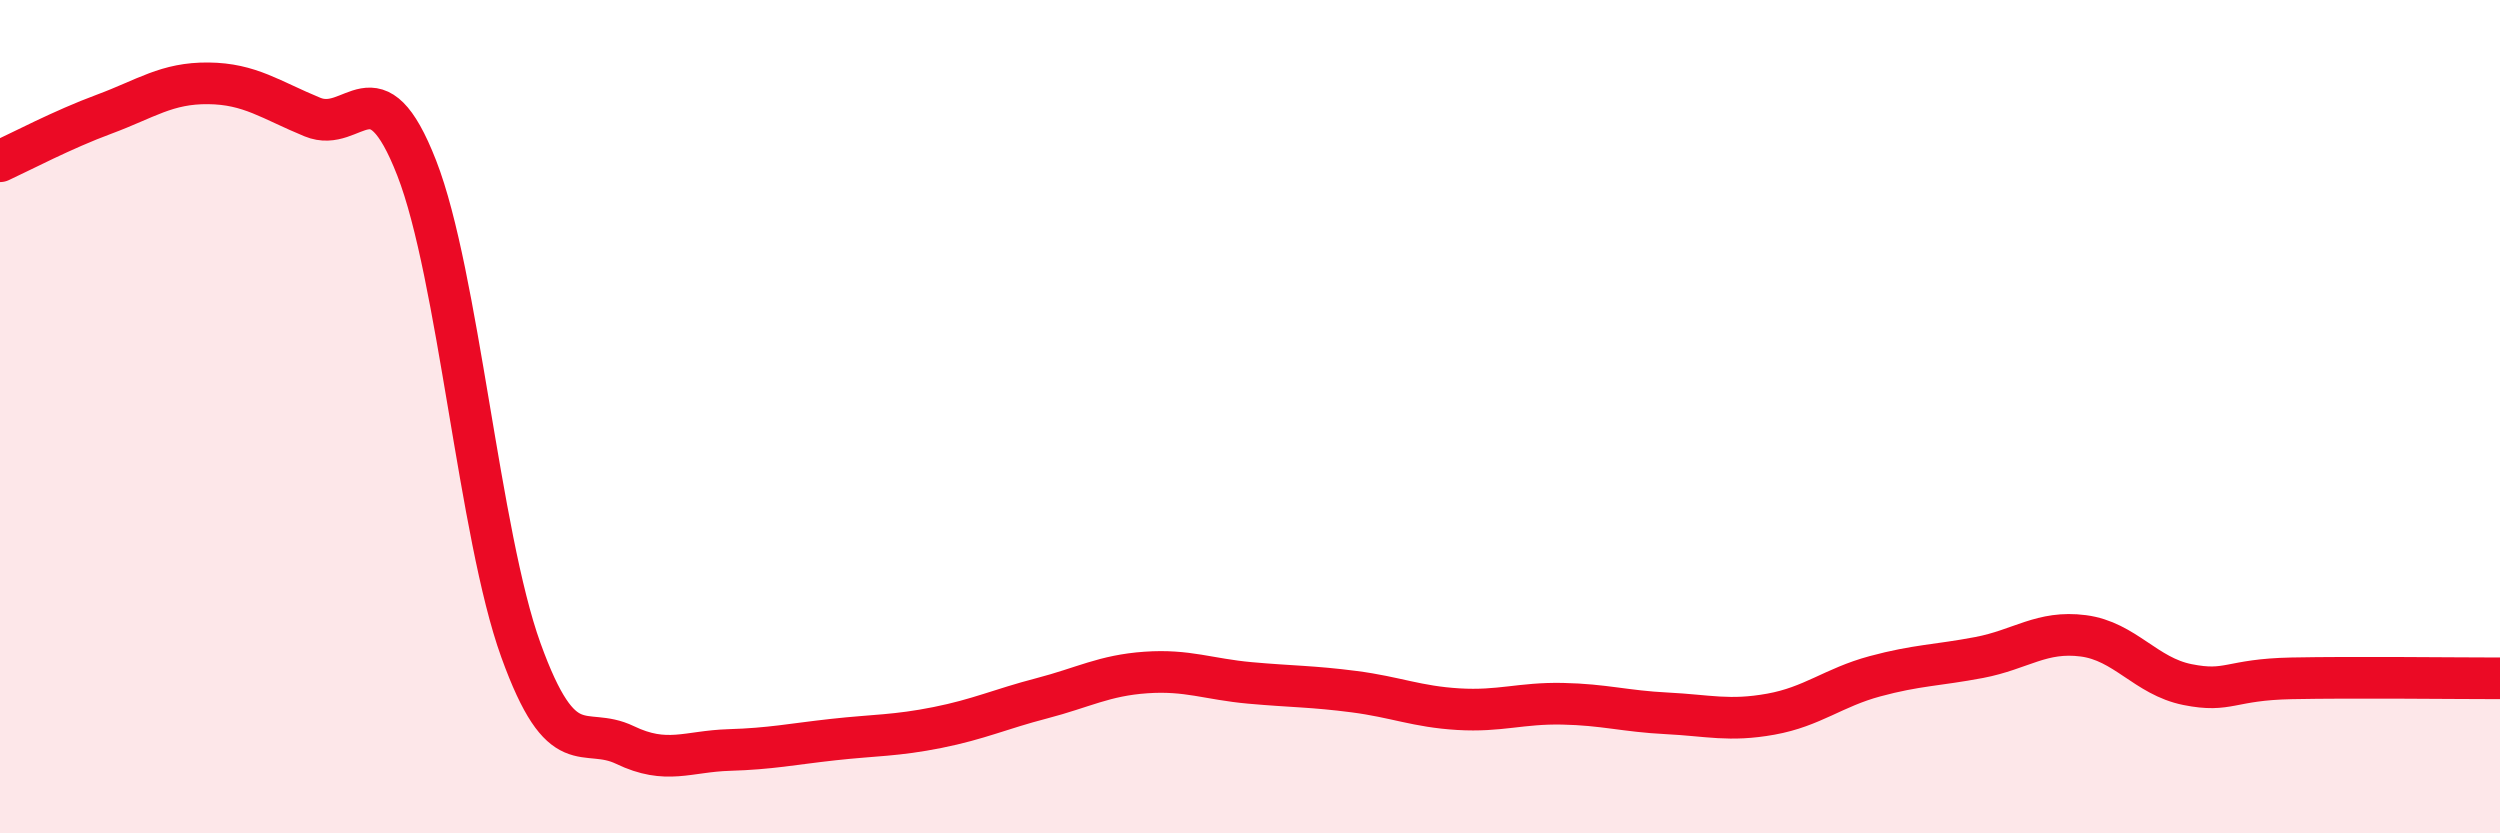 
    <svg width="60" height="20" viewBox="0 0 60 20" xmlns="http://www.w3.org/2000/svg">
      <path
        d="M 0,3.87 C 0.5,3.64 1.5,3.11 2.5,2.74 C 3.5,2.37 4,1.99 5,2 C 6,2.01 6.5,2.4 7.5,2.81 C 8.5,3.22 9,1.47 10,4.03 C 11,6.59 11.5,12.83 12.5,15.6 C 13.5,18.37 14,17.4 15,17.88 C 16,18.36 16.5,18.03 17.5,18 C 18.5,17.97 19,17.86 20,17.75 C 21,17.64 21.5,17.66 22.5,17.46 C 23.5,17.26 24,17.02 25,16.76 C 26,16.5 26.5,16.21 27.5,16.14 C 28.5,16.07 29,16.3 30,16.39 C 31,16.48 31.5,16.47 32.5,16.6 C 33.5,16.73 34,16.96 35,17.02 C 36,17.08 36.5,16.87 37.5,16.89 C 38.5,16.91 39,17.07 40,17.12 C 41,17.17 41.5,17.32 42.5,17.14 C 43.5,16.96 44,16.5 45,16.23 C 46,15.96 46.5,15.97 47.5,15.78 C 48.5,15.59 49,15.13 50,15.26 C 51,15.39 51.5,16.23 52.5,16.43 C 53.5,16.63 53.5,16.31 55,16.28 C 56.5,16.25 59,16.28 60,16.28L60 20L0 20Z"
        fill="#EB0A25"
        opacity="0.1"
        stroke-linecap="round"
        stroke-linejoin="round"
      />
      <path
        d="M 0,3.87 C 0.5,3.64 1.5,3.11 2.5,2.74 C 3.5,2.37 4,1.99 5,2 C 6,2.01 6.5,2.4 7.5,2.81 C 8.5,3.22 9,1.47 10,4.03 C 11,6.59 11.5,12.83 12.5,15.6 C 13.5,18.37 14,17.4 15,17.88 C 16,18.36 16.5,18.03 17.5,18 C 18.5,17.97 19,17.86 20,17.75 C 21,17.64 21.5,17.66 22.5,17.46 C 23.5,17.26 24,17.02 25,16.76 C 26,16.5 26.5,16.21 27.5,16.14 C 28.5,16.07 29,16.3 30,16.39 C 31,16.48 31.5,16.47 32.5,16.6 C 33.5,16.73 34,16.96 35,17.02 C 36,17.08 36.5,16.87 37.5,16.89 C 38.5,16.91 39,17.07 40,17.12 C 41,17.17 41.5,17.32 42.5,17.14 C 43.5,16.96 44,16.5 45,16.23 C 46,15.96 46.5,15.97 47.5,15.78 C 48.5,15.59 49,15.13 50,15.26 C 51,15.39 51.5,16.23 52.5,16.43 C 53.5,16.63 53.5,16.31 55,16.28 C 56.5,16.25 59,16.28 60,16.28"
        stroke="#EB0A25"
        stroke-width="1"
        fill="none"
        stroke-linecap="round"
        stroke-linejoin="round"
      />
    </svg>
  